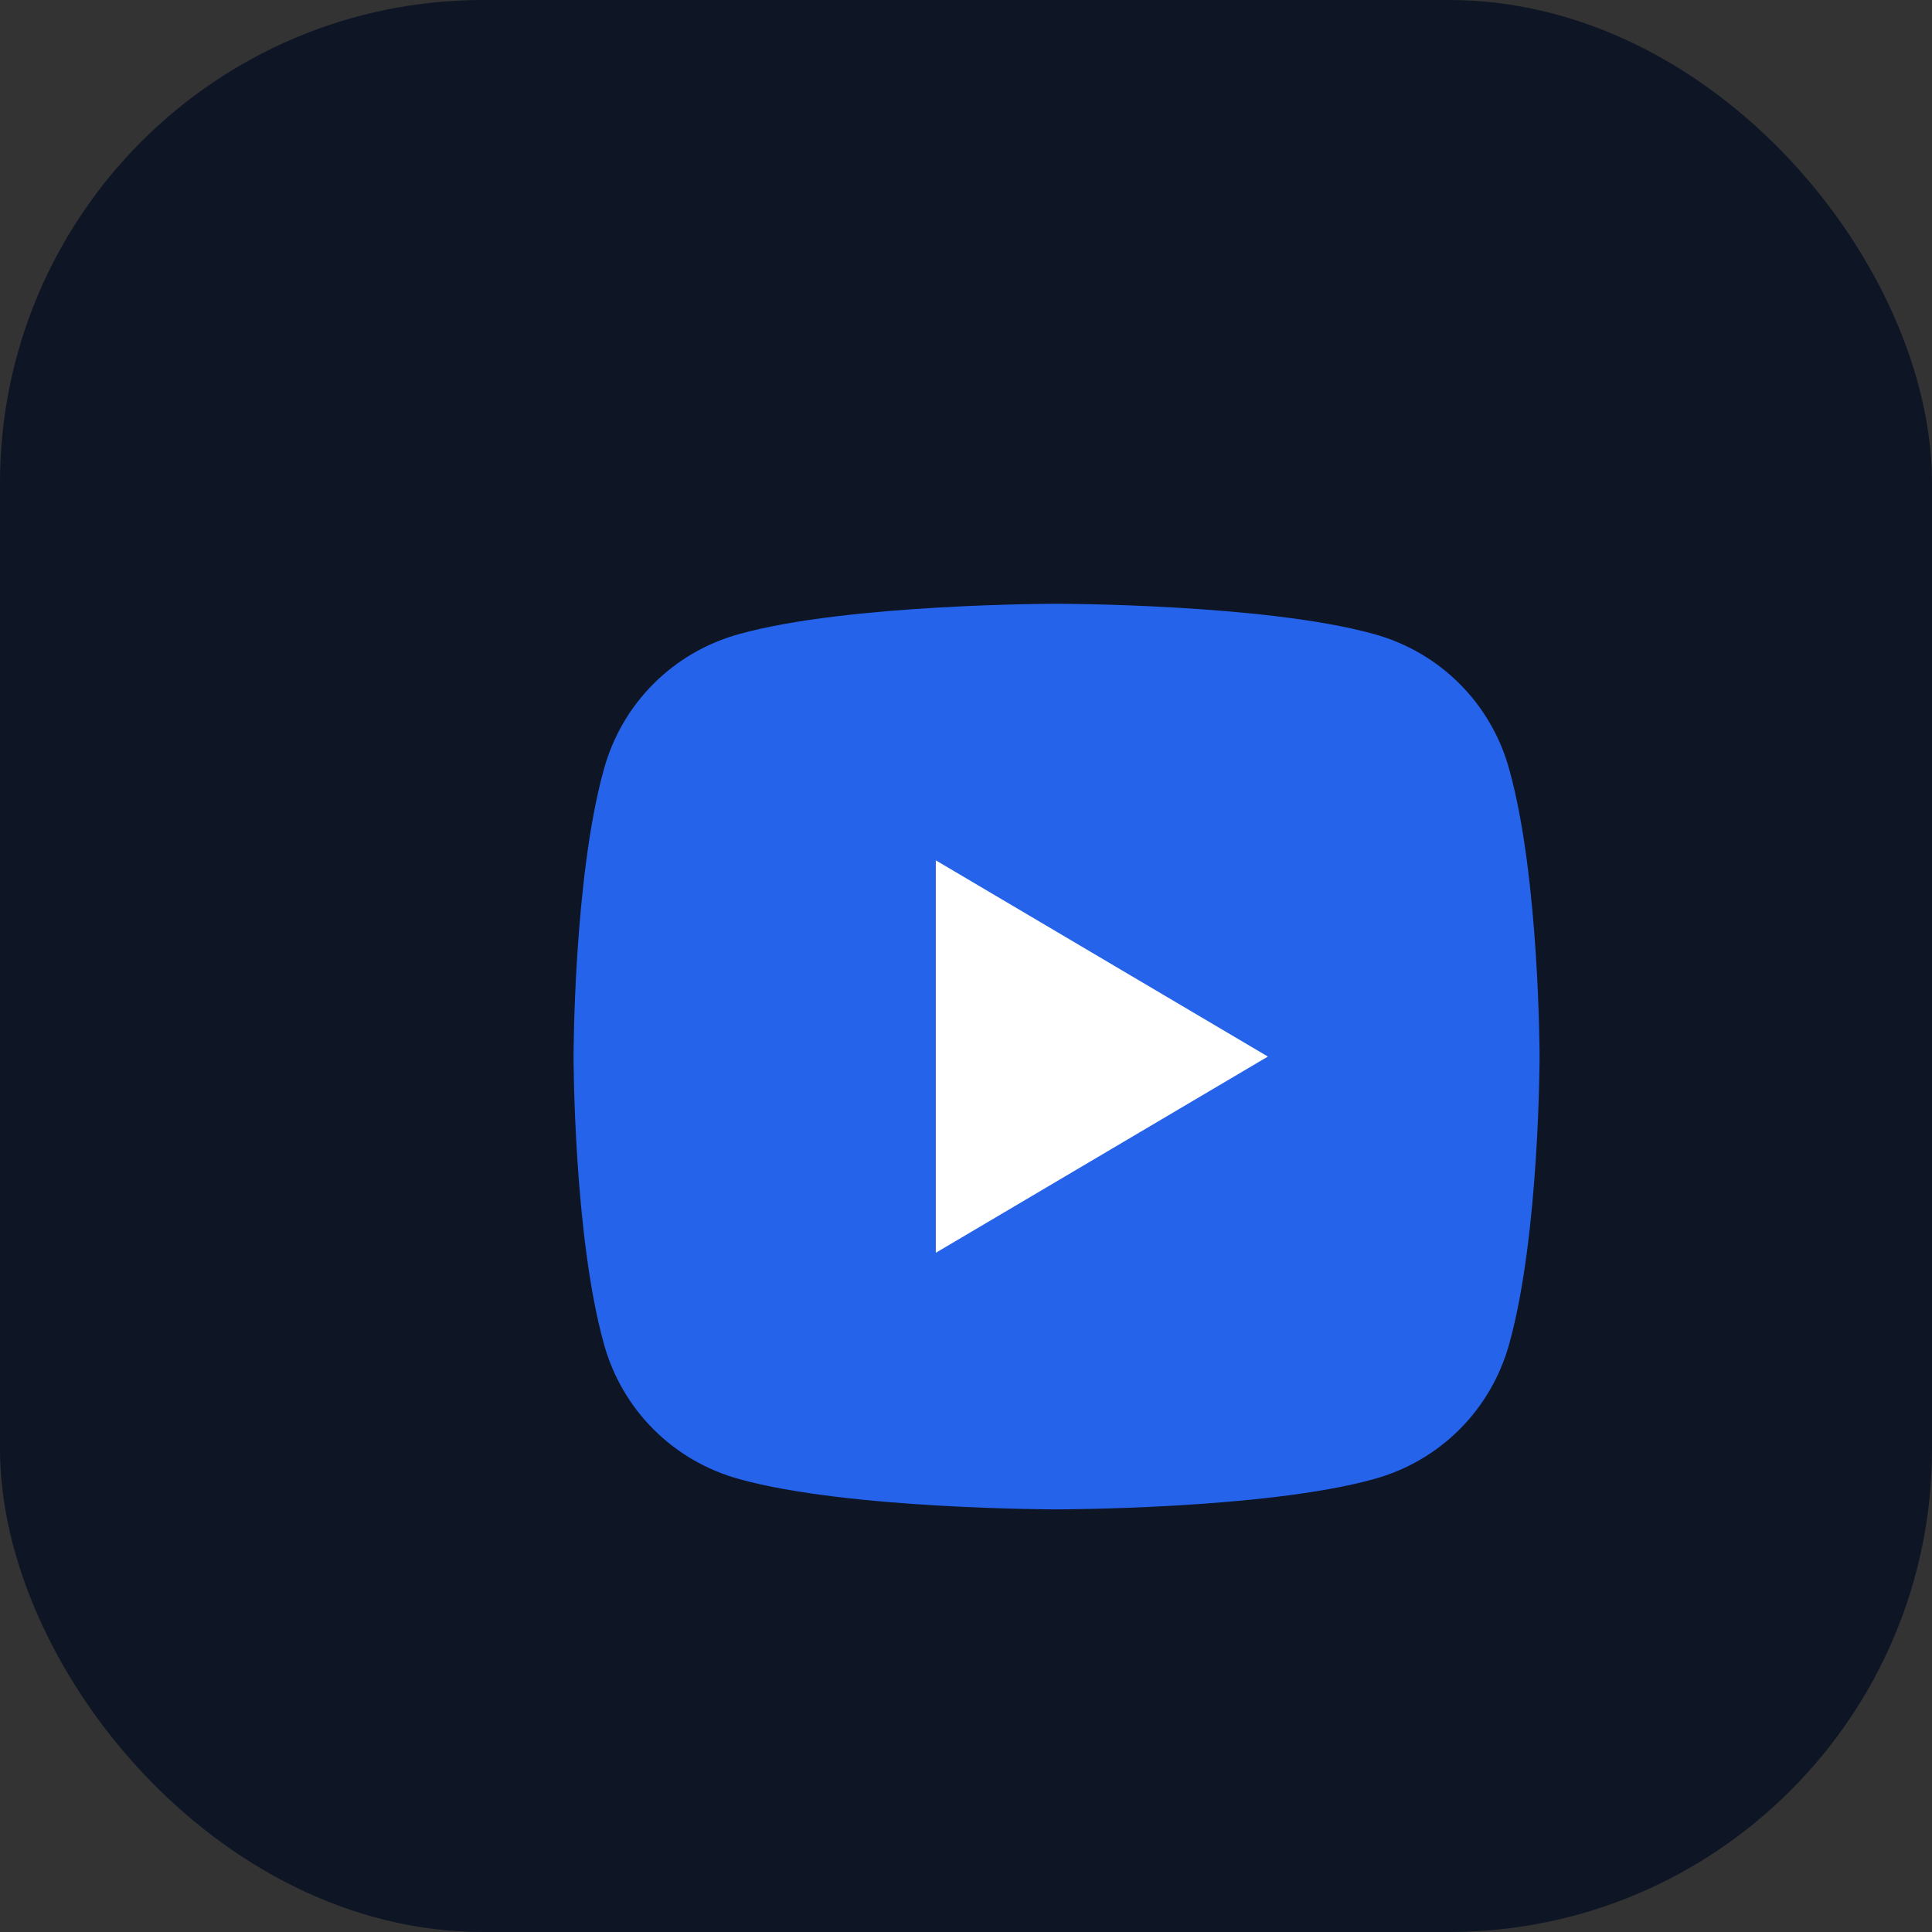 <?xml version="1.0" encoding="UTF-8"?>
<svg width="64" height="64" viewBox="0 0 64 64" xmlns="http://www.w3.org/2000/svg">
  <rect x="0" y="0" width="64" height="64" fill="#333333" stroke="none"/>
  <g>
    <rect width="64" height="64" rx="16" fill="#0E1525"/>
    <g transform="translate(8, 8)">
      <path d="M42 17.5C41.4 15.3 39.7 13.6 37.5 13C33.9 12 27 12 27 12C27 12 20.1 12 16.5 13C14.3 13.6 12.6 15.3 12 17.5C11 21.1 11 27 11 27C11 27 11 32.9 12 36.5C12.6 38.7 14.3 40.4 16.5 41C20.1 42 27 42 27 42C27 42 33.9 42 37.5 41C39.7 40.4 41.4 38.7 42 36.5C43 32.9 43 27 43 27C43 27 43 21.1 42 17.5Z" fill="#2563EB"/>
      <path d="M23 33.5V20.5L34 27L23 33.5Z" fill="white"/>
    </g>
  </g>
</svg>